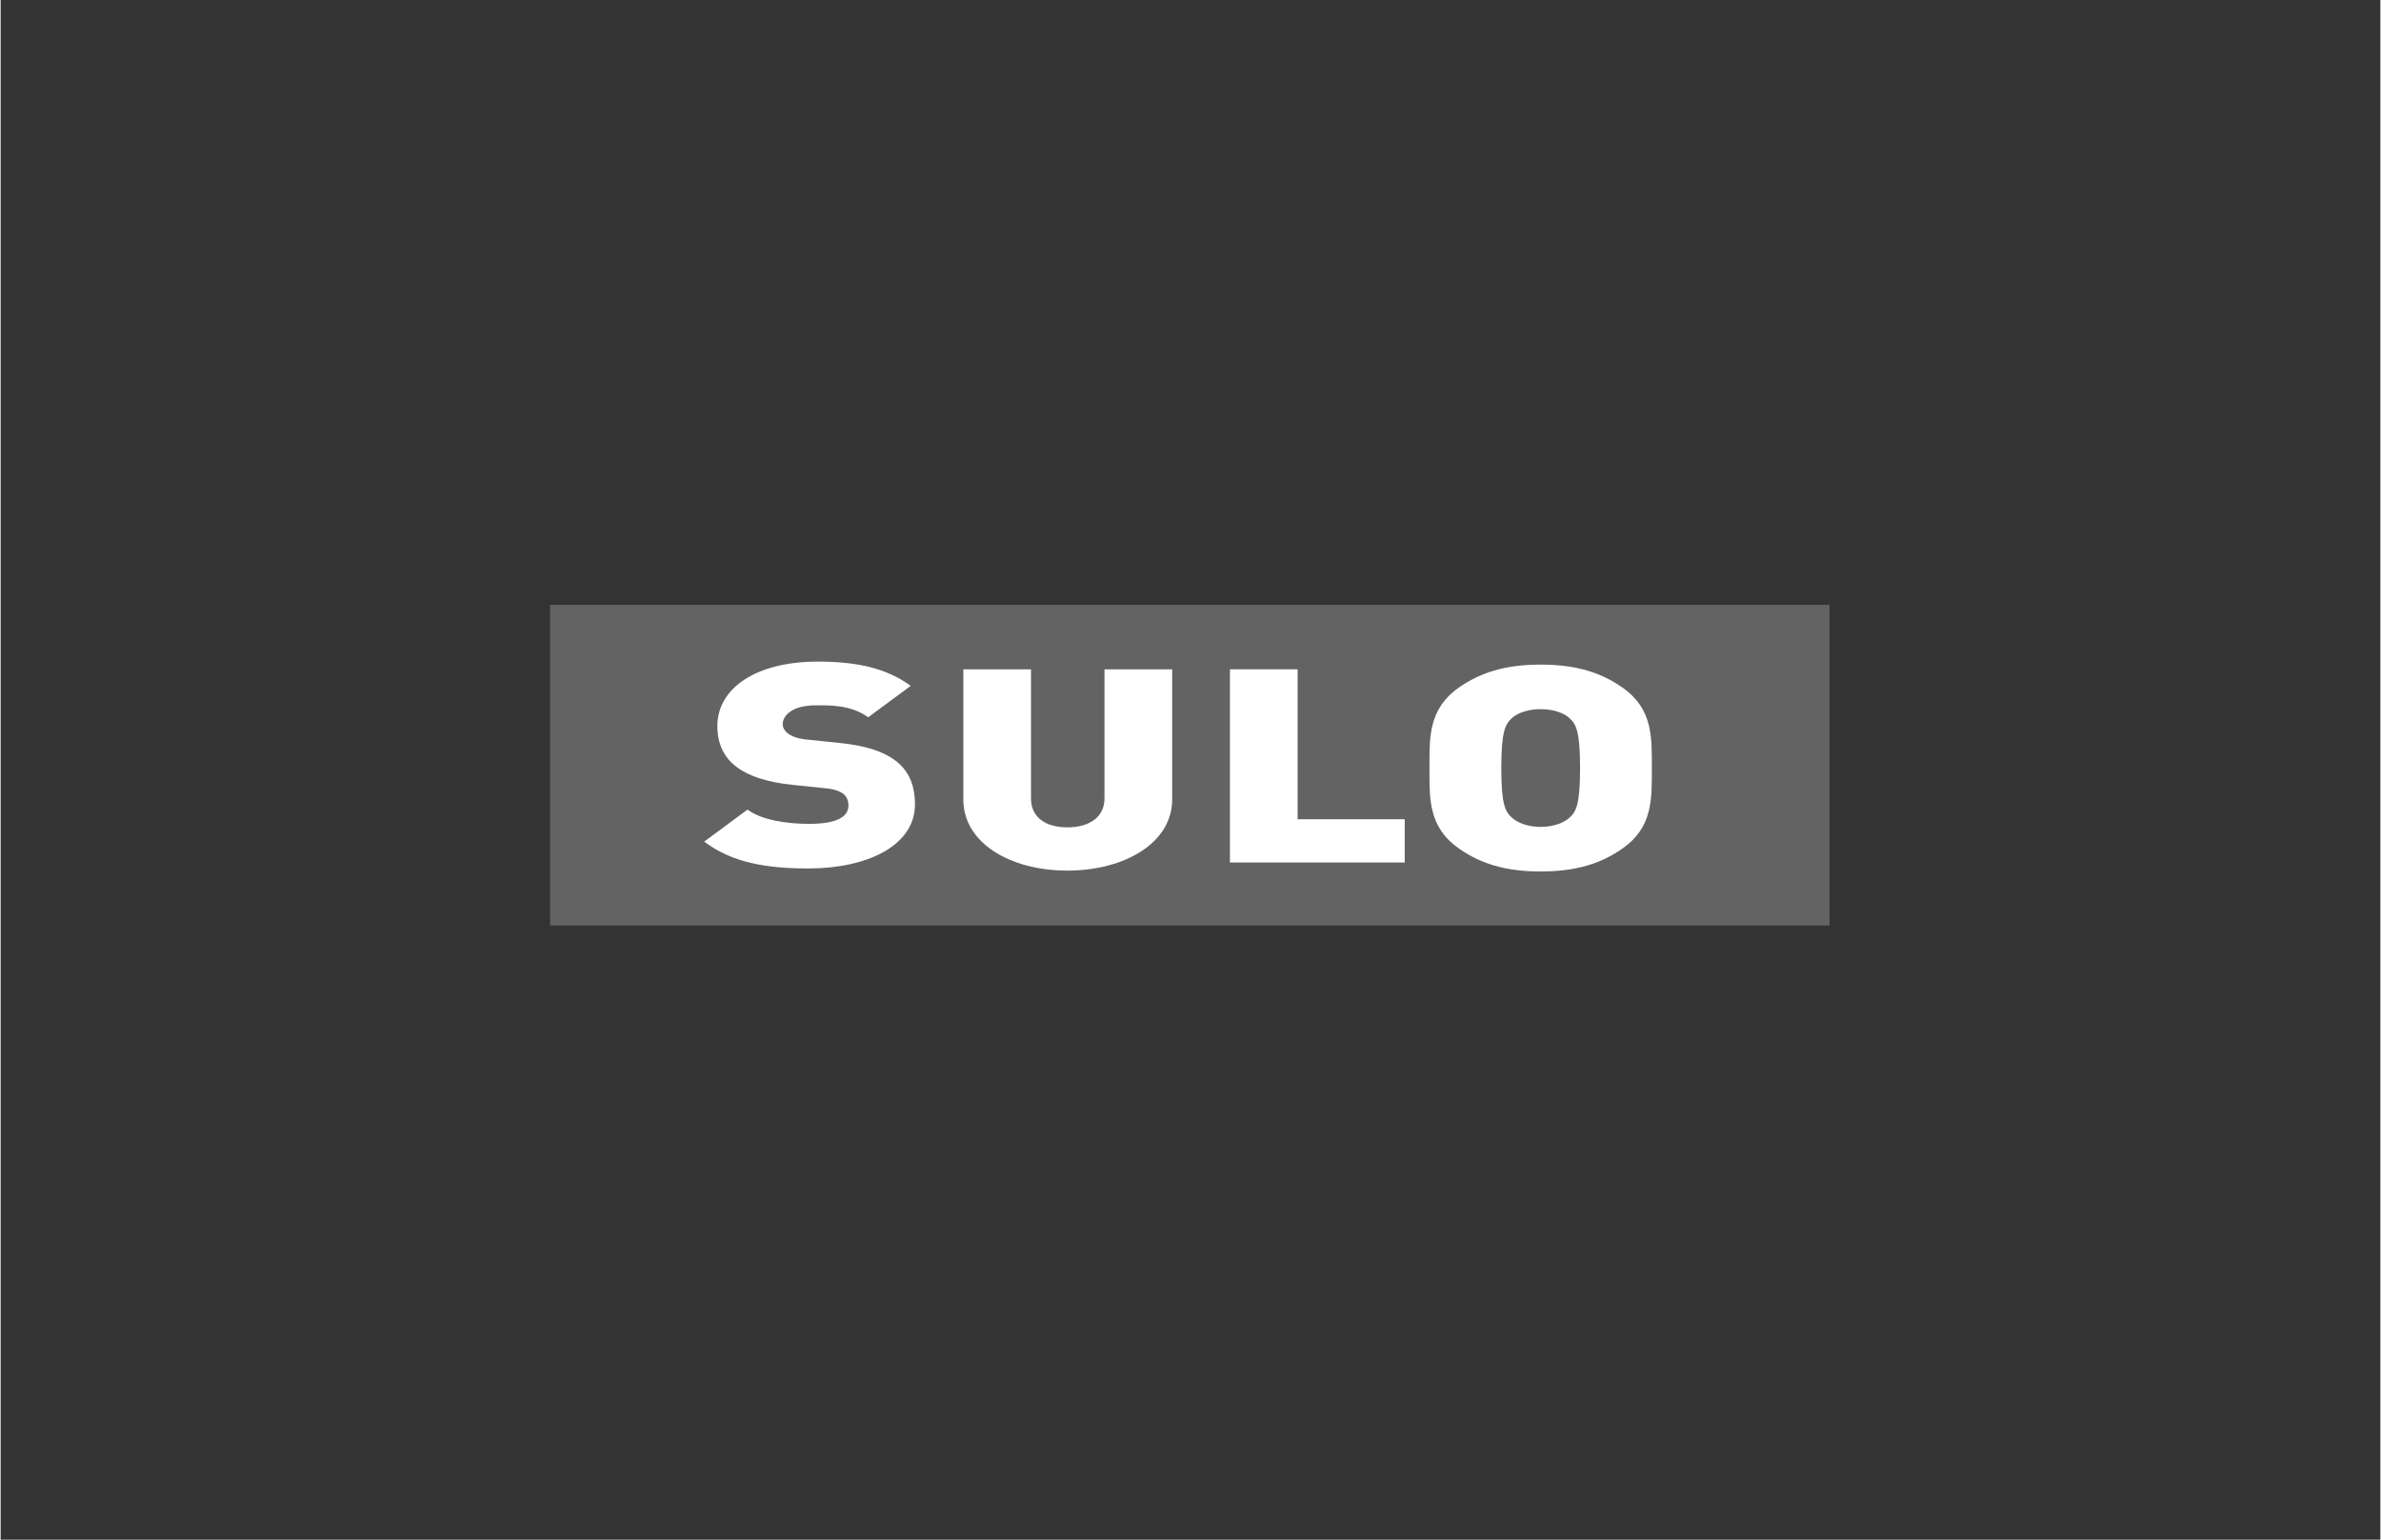 <svg xmlns="http://www.w3.org/2000/svg" xmlns:xlink="http://www.w3.org/1999/xlink" width="300" viewBox="0 0 224.88 145.5" height="194" preserveAspectRatio="xMidYMid meet"><rect x="0" y="0" width="224.88" height="145.5" fill="#333333" stroke="none"/><defs><clipPath id="3336af69a9"><path d="M 51.926 57.156 L 172.832 57.156 L 172.832 87.461 L 51.926 87.461 Z M 51.926 57.156 " clip-rule="nonzero"></path></clipPath></defs><g clip-path="url(#3336af69a9)"><path fill="#636363" d="M 172.832 87.93 L 51.926 87.93 L 51.926 57.152 L 172.832 57.152 L 172.832 87.93 " fill-opacity="1" fill-rule="nonzero"></path></g><path fill="#ffffff" d="M 76.352 82.07 C 72.371 82.07 69.117 81.527 66.488 79.531 L 70.578 76.508 C 71.93 77.508 74.309 77.855 76.391 77.855 C 78.91 77.855 80.117 77.238 80.117 76.129 C 80.117 75.672 79.973 75.293 79.605 74.996 C 79.277 74.754 78.727 74.562 77.887 74.484 L 74.746 74.16 C 72.441 73.914 70.688 73.348 69.52 72.457 C 68.312 71.539 67.73 70.242 67.73 68.598 C 67.73 65.086 71.309 62.52 77.23 62.52 C 80.957 62.52 83.77 63.168 86 64.816 L 81.98 67.785 C 80.336 66.57 78.18 66.652 77.047 66.652 C 74.82 66.652 73.906 67.598 73.906 68.434 C 73.906 68.676 74.016 69.027 74.418 69.324 C 74.746 69.57 75.293 69.809 76.207 69.891 L 79.352 70.215 C 81.688 70.461 83.371 71 84.465 71.809 C 85.852 72.809 86.402 74.238 86.402 76.023 C 86.402 79.934 81.836 82.07 76.352 82.07 " fill-opacity="1" fill-rule="nonzero"></path><path fill="#ffffff" d="M 100.805 82.273 C 95.395 82.273 90.973 79.648 90.973 75.562 L 90.973 63.25 L 97.367 63.25 L 97.367 75.457 C 97.367 77.188 98.684 78.184 100.805 78.184 C 102.922 78.184 104.312 77.188 104.312 75.457 L 104.312 63.25 L 110.707 63.25 L 110.707 75.562 C 110.707 79.648 106.211 82.273 100.805 82.273 " fill-opacity="1" fill-rule="nonzero"></path><path fill="#ffffff" d="M 116.168 81.504 L 116.168 63.25 L 122.562 63.25 L 122.562 77.418 L 132.684 77.418 L 132.684 81.504 L 116.168 81.504 " fill-opacity="1" fill-rule="nonzero"></path><path fill="#ffffff" d="M 148.246 67.855 C 147.742 67.395 146.773 67.016 145.531 67.016 C 144.293 67.016 143.324 67.395 142.82 67.855 C 142.199 68.422 141.809 69.07 141.809 72.578 C 141.809 76.09 142.199 76.711 142.82 77.277 C 143.324 77.738 144.293 78.141 145.531 78.141 C 146.773 78.141 147.742 77.738 148.246 77.277 C 148.867 76.711 149.254 76.09 149.254 72.578 C 149.254 69.07 148.867 68.422 148.246 67.855 M 153.246 80.195 C 151.23 81.598 148.906 82.355 145.531 82.355 C 142.16 82.355 139.832 81.598 137.82 80.195 C 134.91 78.168 135.023 75.469 135.023 72.578 C 135.023 69.691 134.91 66.992 137.816 64.965 C 139.832 63.562 142.16 62.805 145.531 62.805 C 148.906 62.805 151.23 63.562 153.246 64.965 C 156.152 66.992 156.035 69.691 156.035 72.578 C 156.035 75.469 156.152 78.168 153.246 80.195 Z M 153.246 80.195 " fill-opacity="1" fill-rule="nonzero"></path></svg>